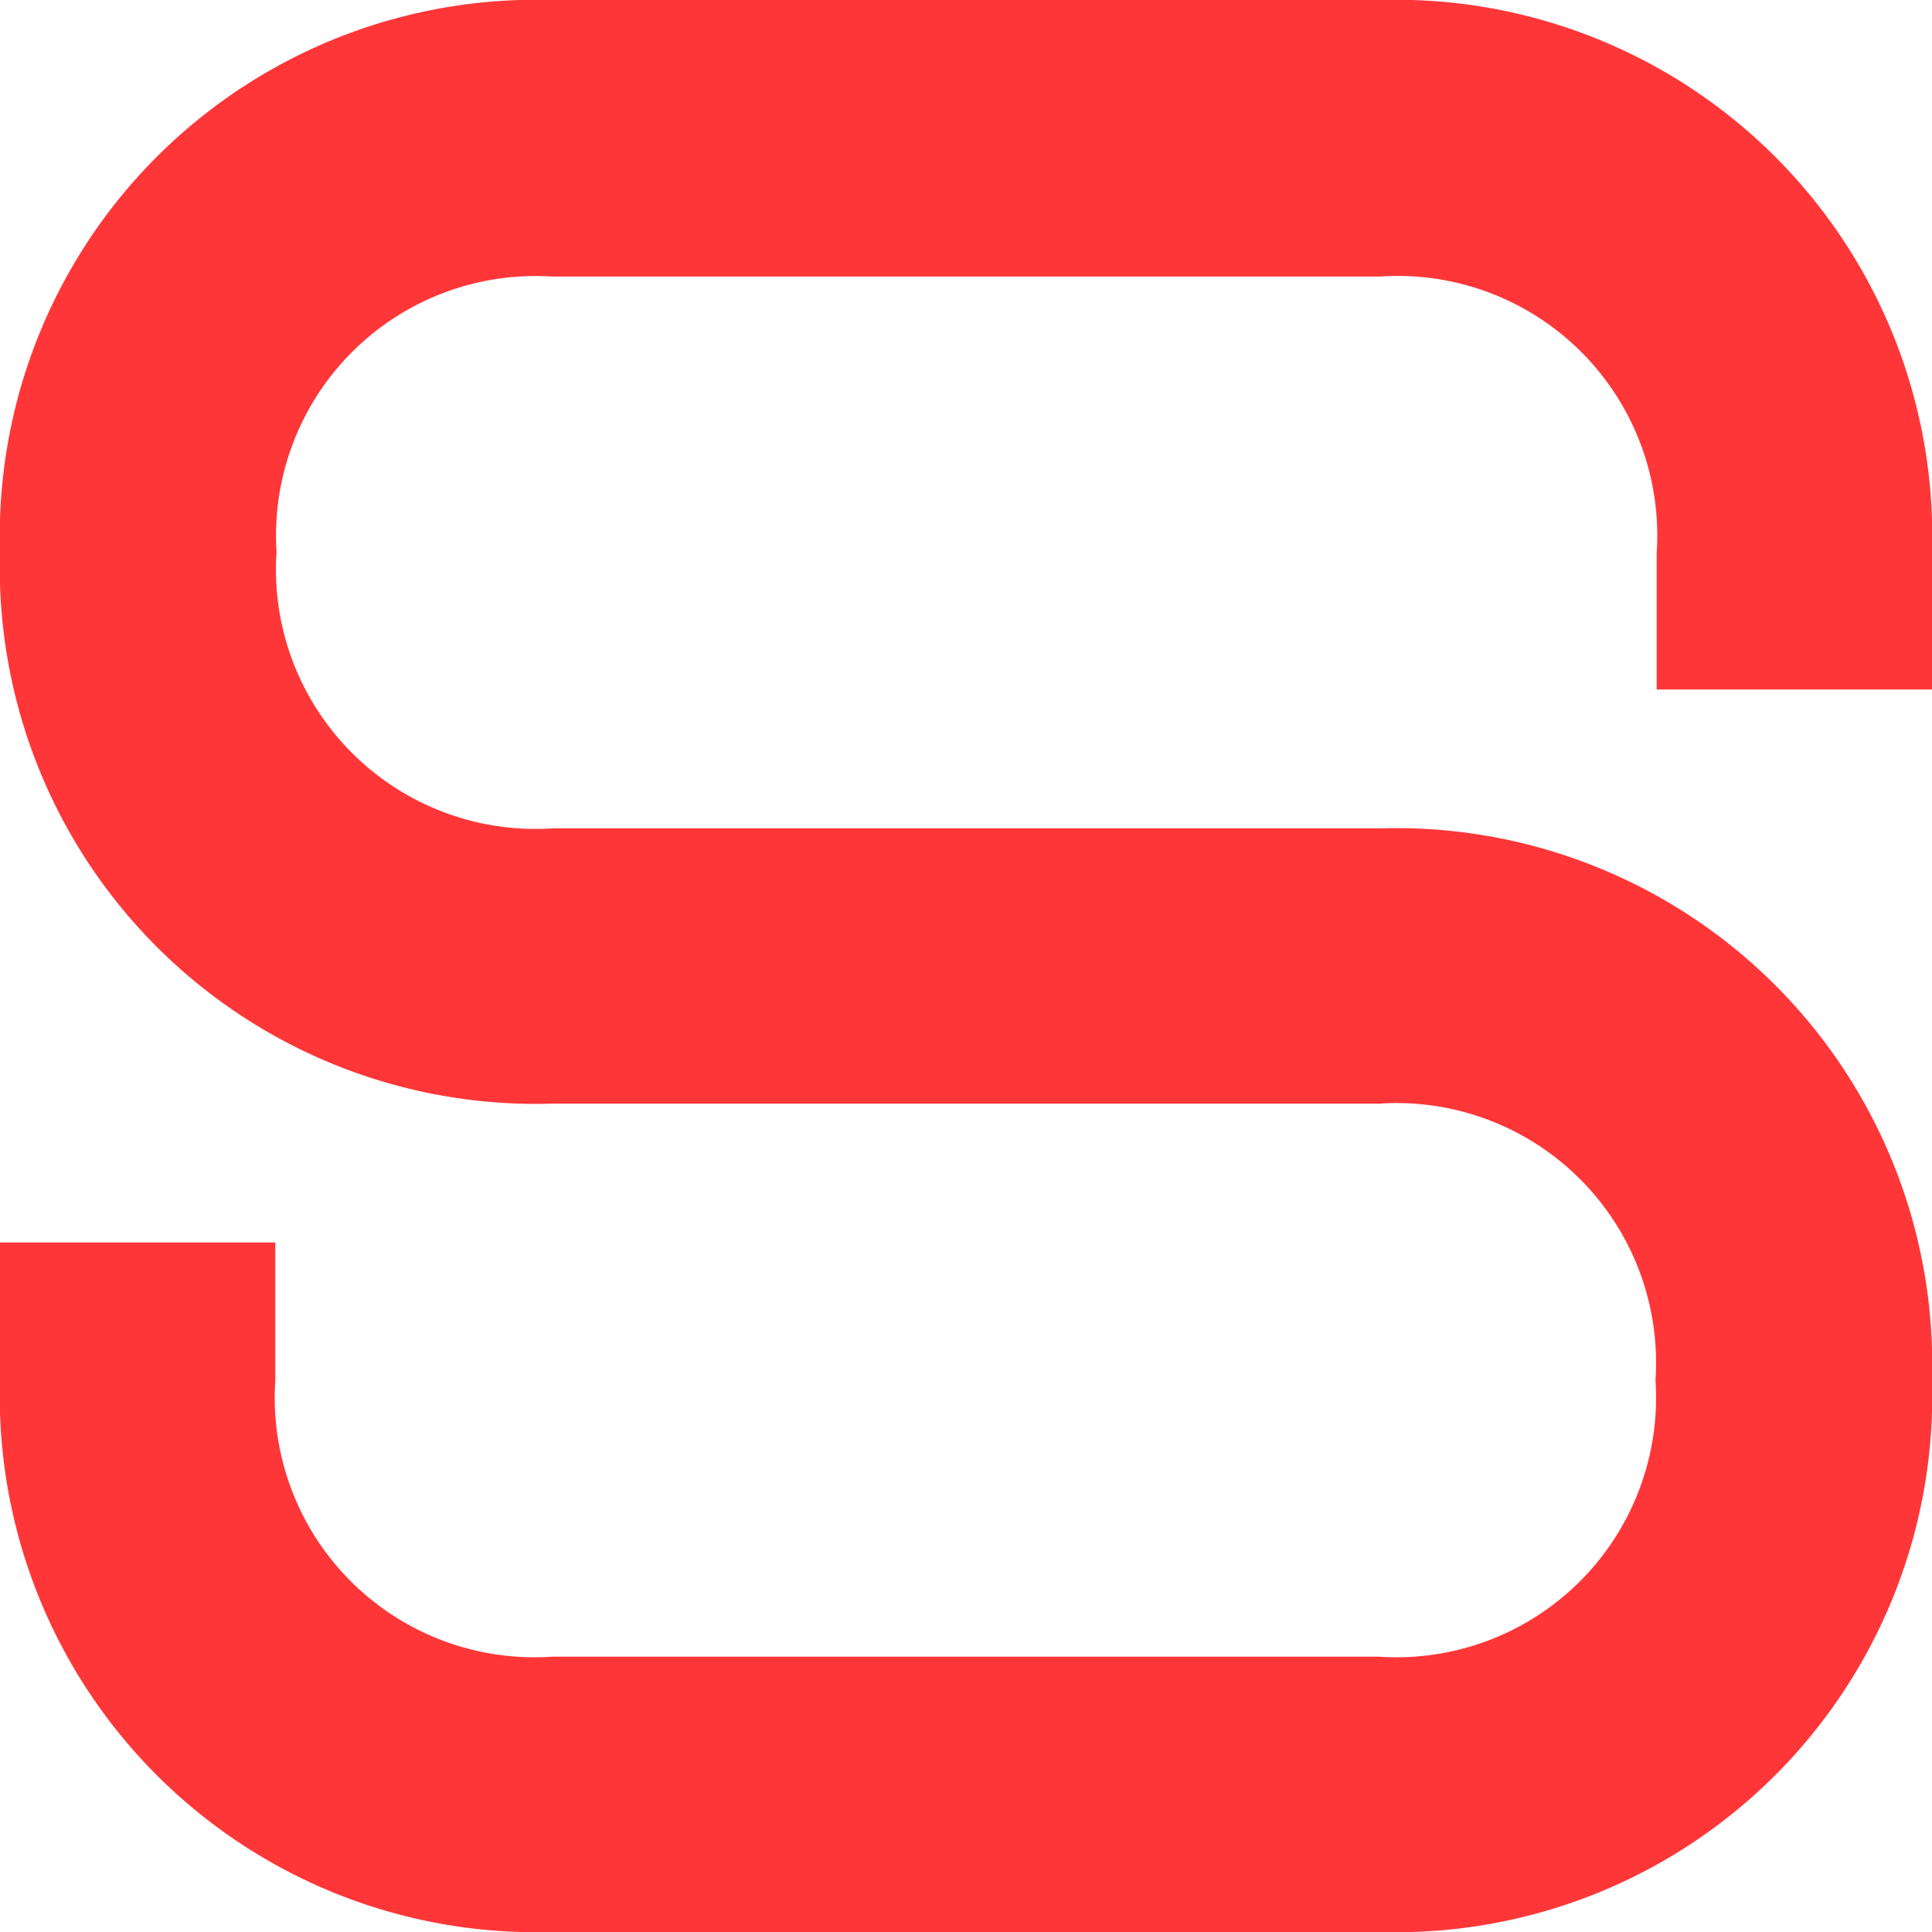 <svg id="Layer_1" data-name="Layer 1" xmlns="http://www.w3.org/2000/svg" viewBox="0 0 16 16"><defs><style>.cls-1{fill:#ff3638;}</style></defs><title>smap-icon</title><path class="cls-1" d="M16,5.71V4.57A4.44,4.44,0,0,0,11.43,0H4.57A4.44,4.44,0,0,0,0,4.57,4.44,4.44,0,0,0,4.57,9.14H5.71l4.58,0,1.13,0a2.15,2.15,0,0,1,2.29,2.29,2.15,2.15,0,0,1-2.29,2.29H4.57a2.15,2.15,0,0,1-2.29-2.29V10.29H0v1.14A4.44,4.44,0,0,0,4.57,16h6.86A4.44,4.44,0,0,0,16,11.43a4.44,4.44,0,0,0-4.57-4.57H10.29l-4.58,0-1.13,0A2.15,2.15,0,0,1,2.29,4.57,2.15,2.15,0,0,1,4.57,2.29h6.86a2.15,2.15,0,0,1,2.29,2.29V5.71Z"/></svg>